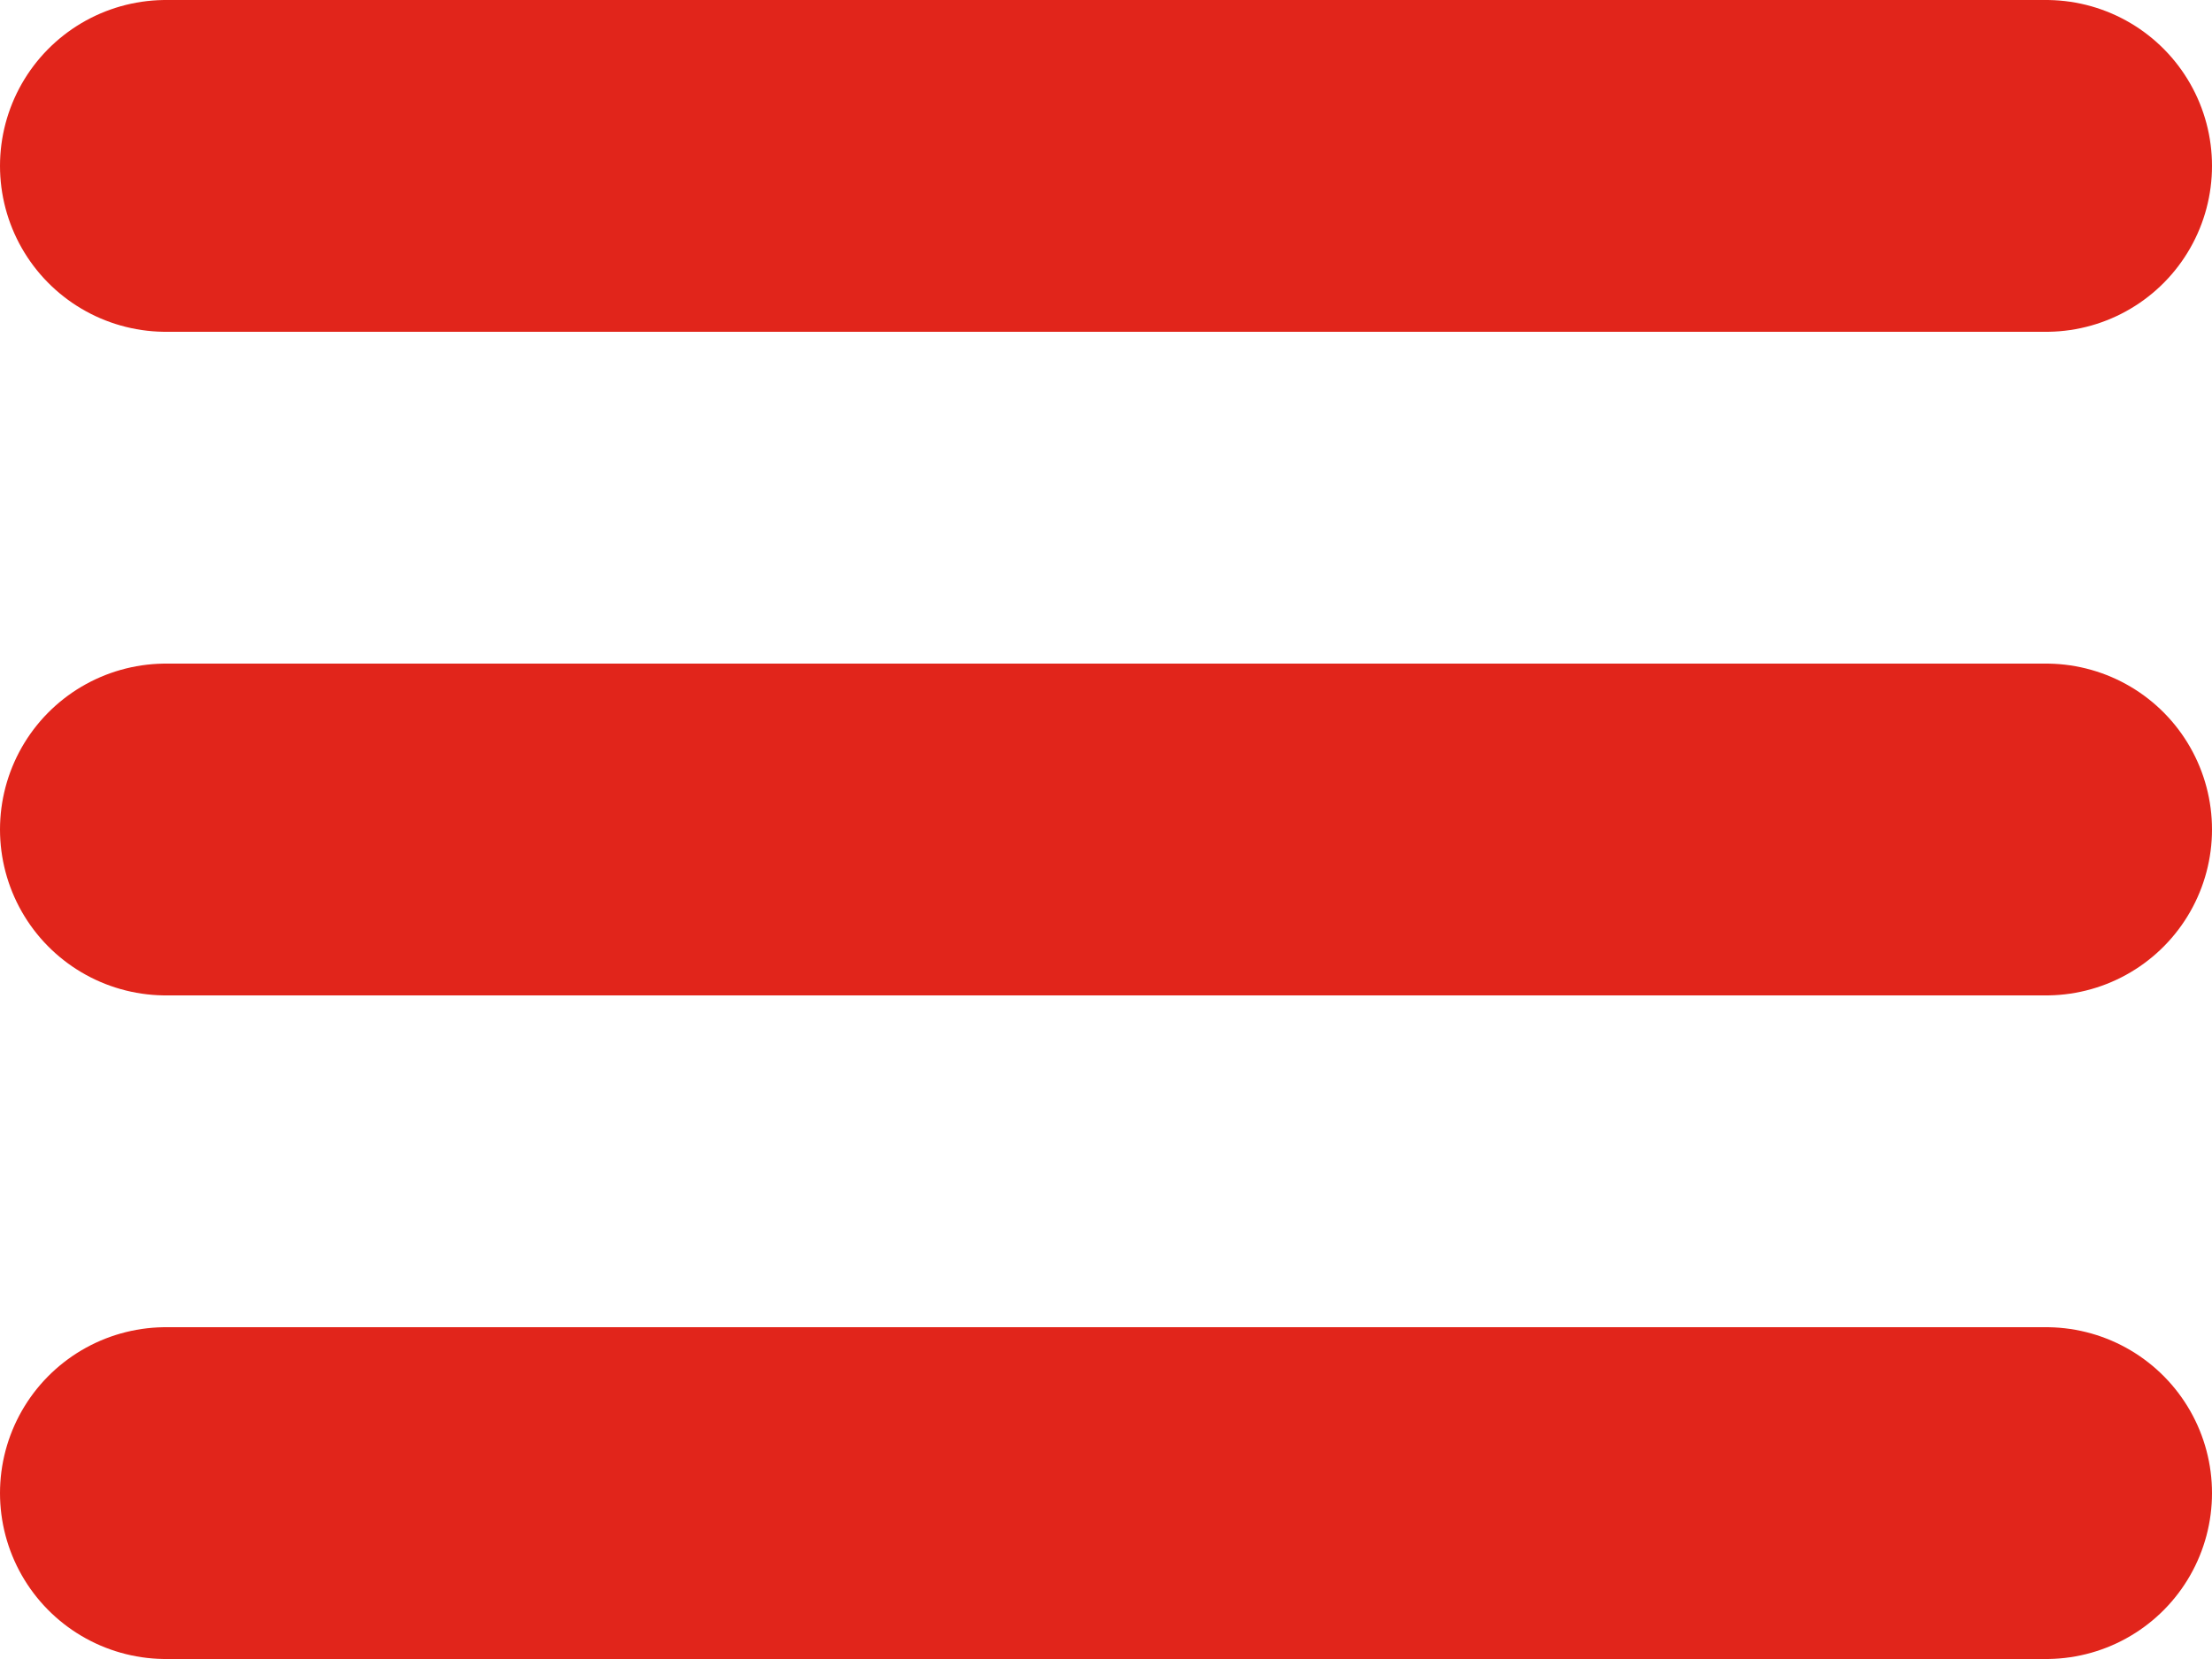 <svg width="20" height="15" viewBox="0 0 20 15" fill="none" xmlns="http://www.w3.org/2000/svg">
<path d="M1.5 1.5H18.5M1.5 13.5H18.5M1.5 7.5H18.5" stroke="#E1251B" stroke-width="3" stroke-linecap="round"/>
</svg>
